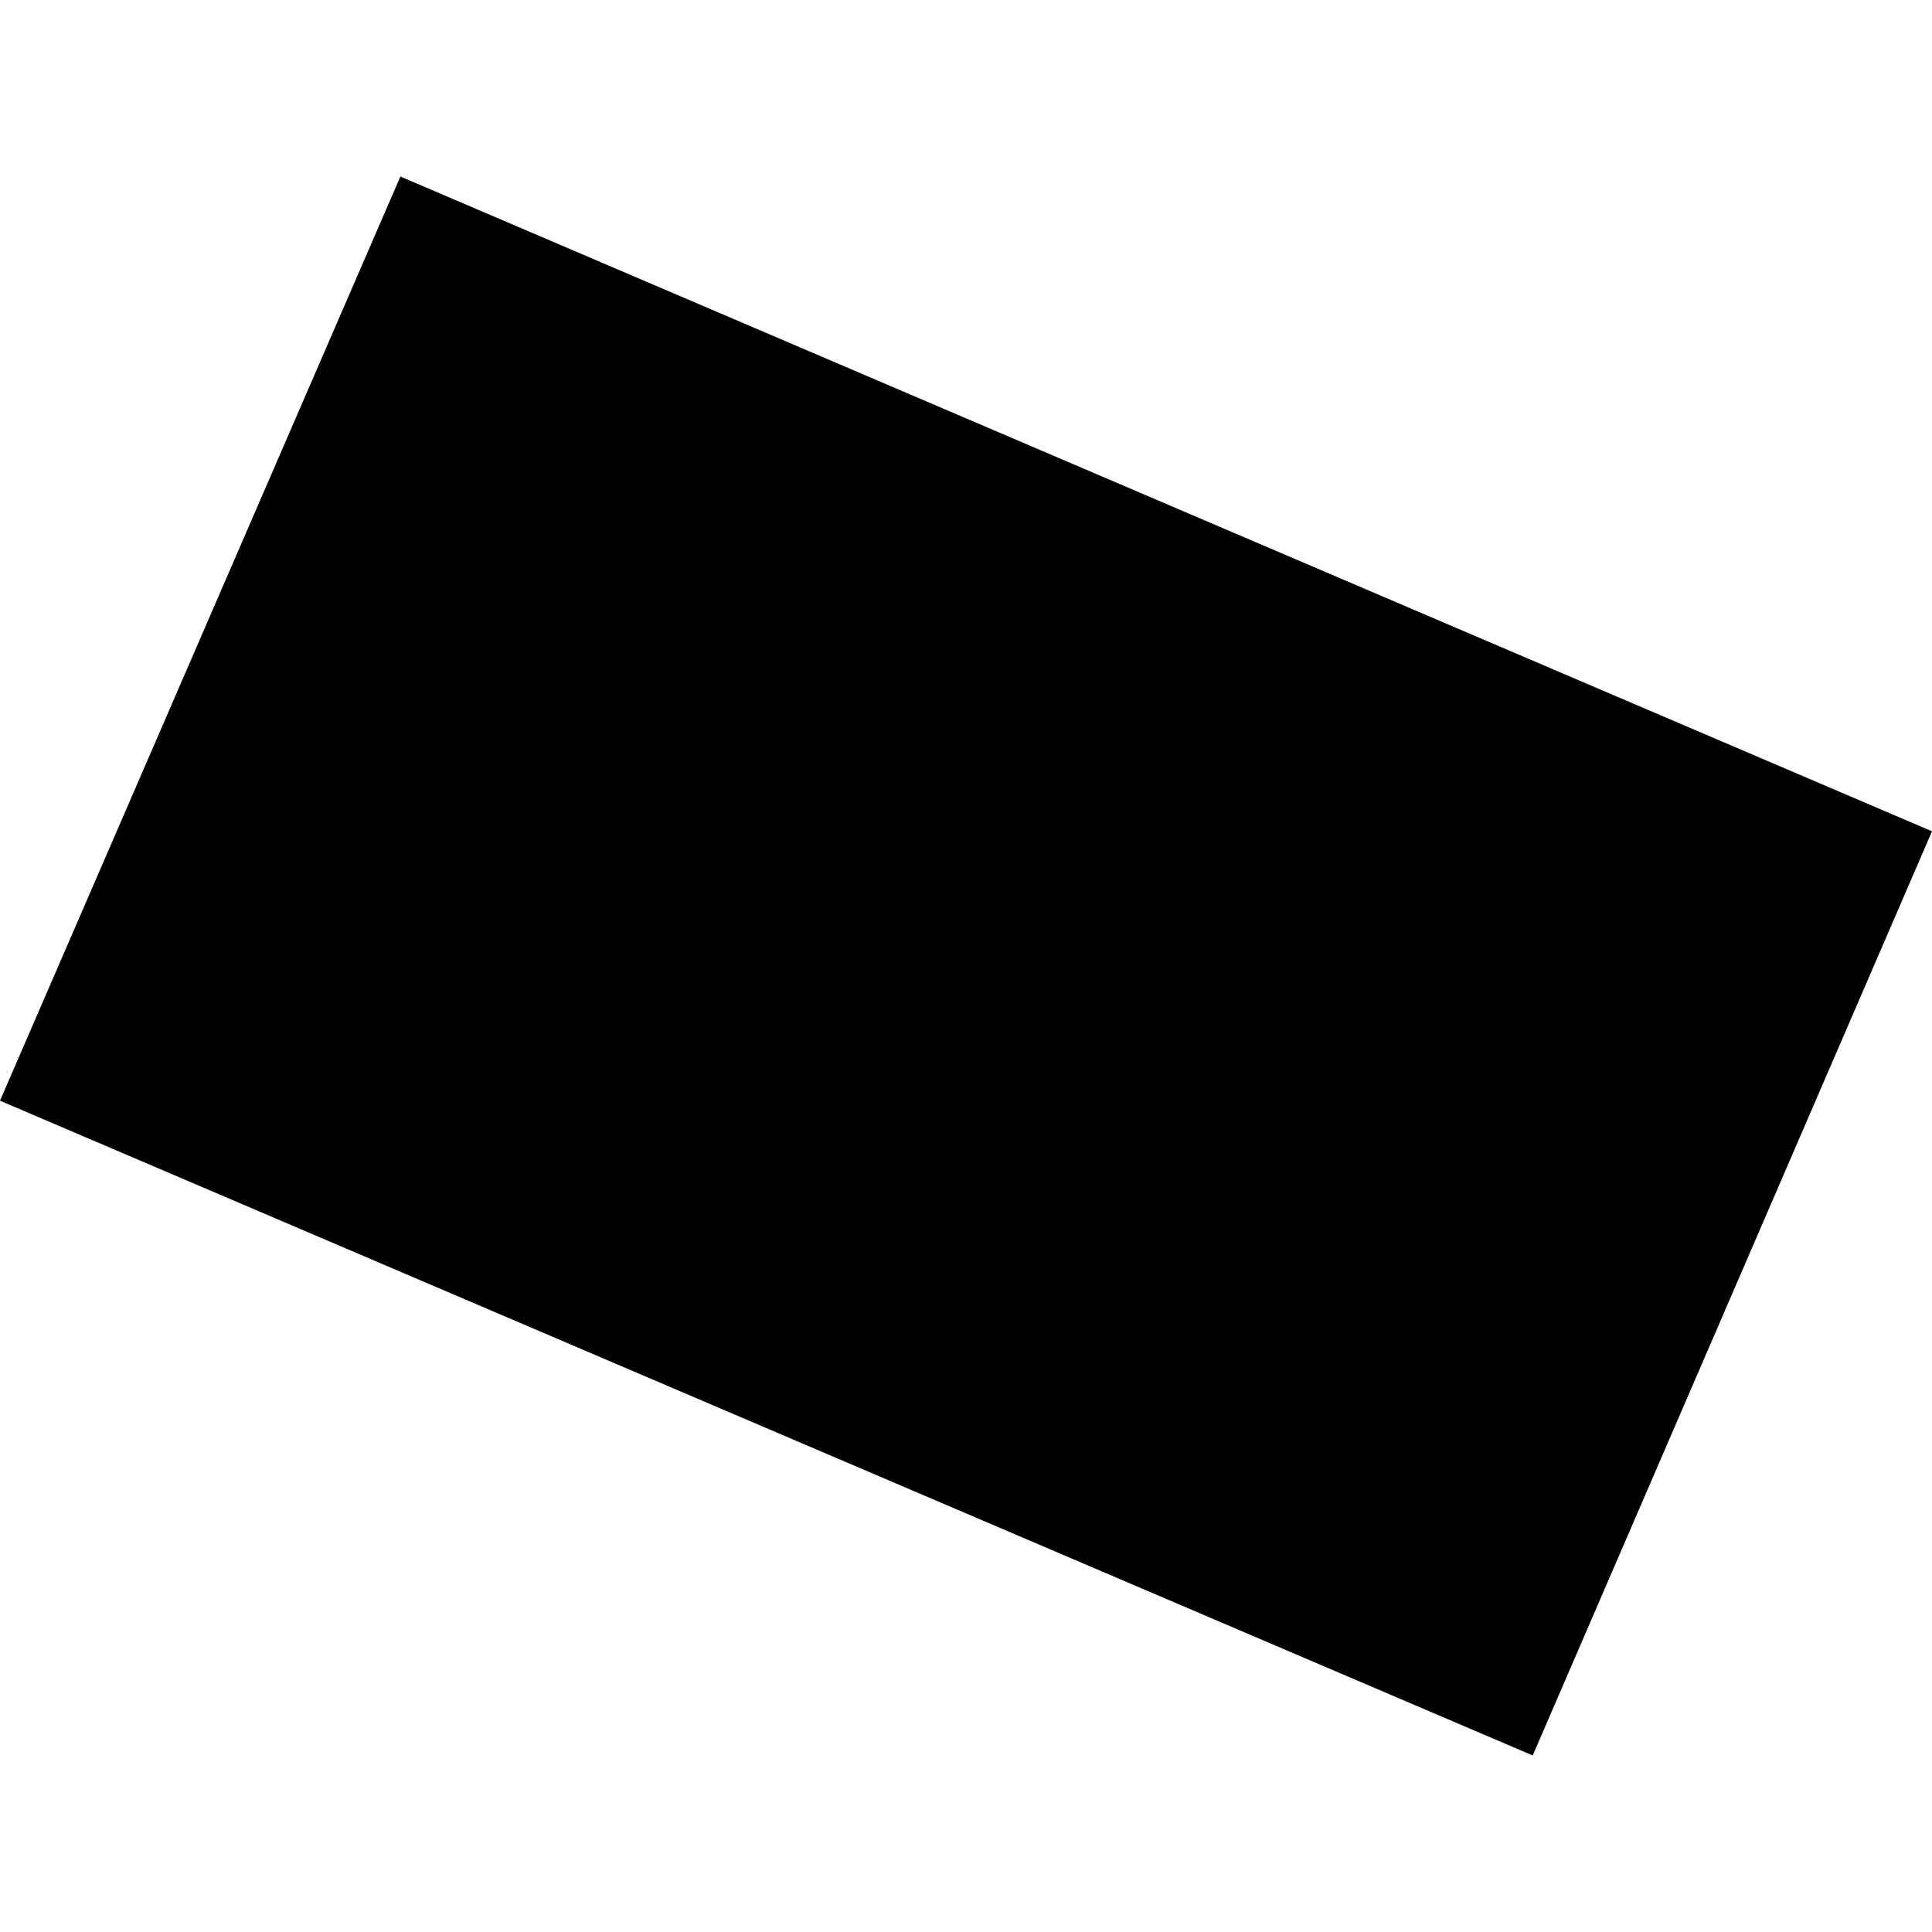 <?xml version="1.0" encoding="utf-8" standalone="no"?>
<!DOCTYPE svg PUBLIC "-//W3C//DTD SVG 1.1//EN"
  "http://www.w3.org/Graphics/SVG/1.1/DTD/svg11.dtd">
<!-- Created with matplotlib (https://matplotlib.org/) -->
<svg height="288pt" version="1.1" viewBox="0 0 288 288" width="288pt" xmlns="http://www.w3.org/2000/svg" xmlns:xlink="http://www.w3.org/1999/xlink">
 <defs>
  <style type="text/css">
*{stroke-linecap:butt;stroke-linejoin:round;}
  </style>
 </defs>
 <g id="figure_1">
  <g id="patch_1">
   <path d="M 0 288 
L 288 288 
L 288 0 
L 0 0 
z
" style="fill:none;opacity:0;"/>
  </g>
  <g id="axes_1">
   <g id="PatchCollection_1">
    <path clip-path="url(#pfa79def3c4)" d="M 0 164.08 
L 59.685 26.315 
L 288 123.92 
L 228.478 261.685 
L 0 164.08 
"/>
   </g>
  </g>
 </g>
 <defs>
  <clipPath id="pfa79def3c4">
   <rect height="235.37" width="288" x="0" y="26.315"/>
  </clipPath>
 </defs>
</svg>
